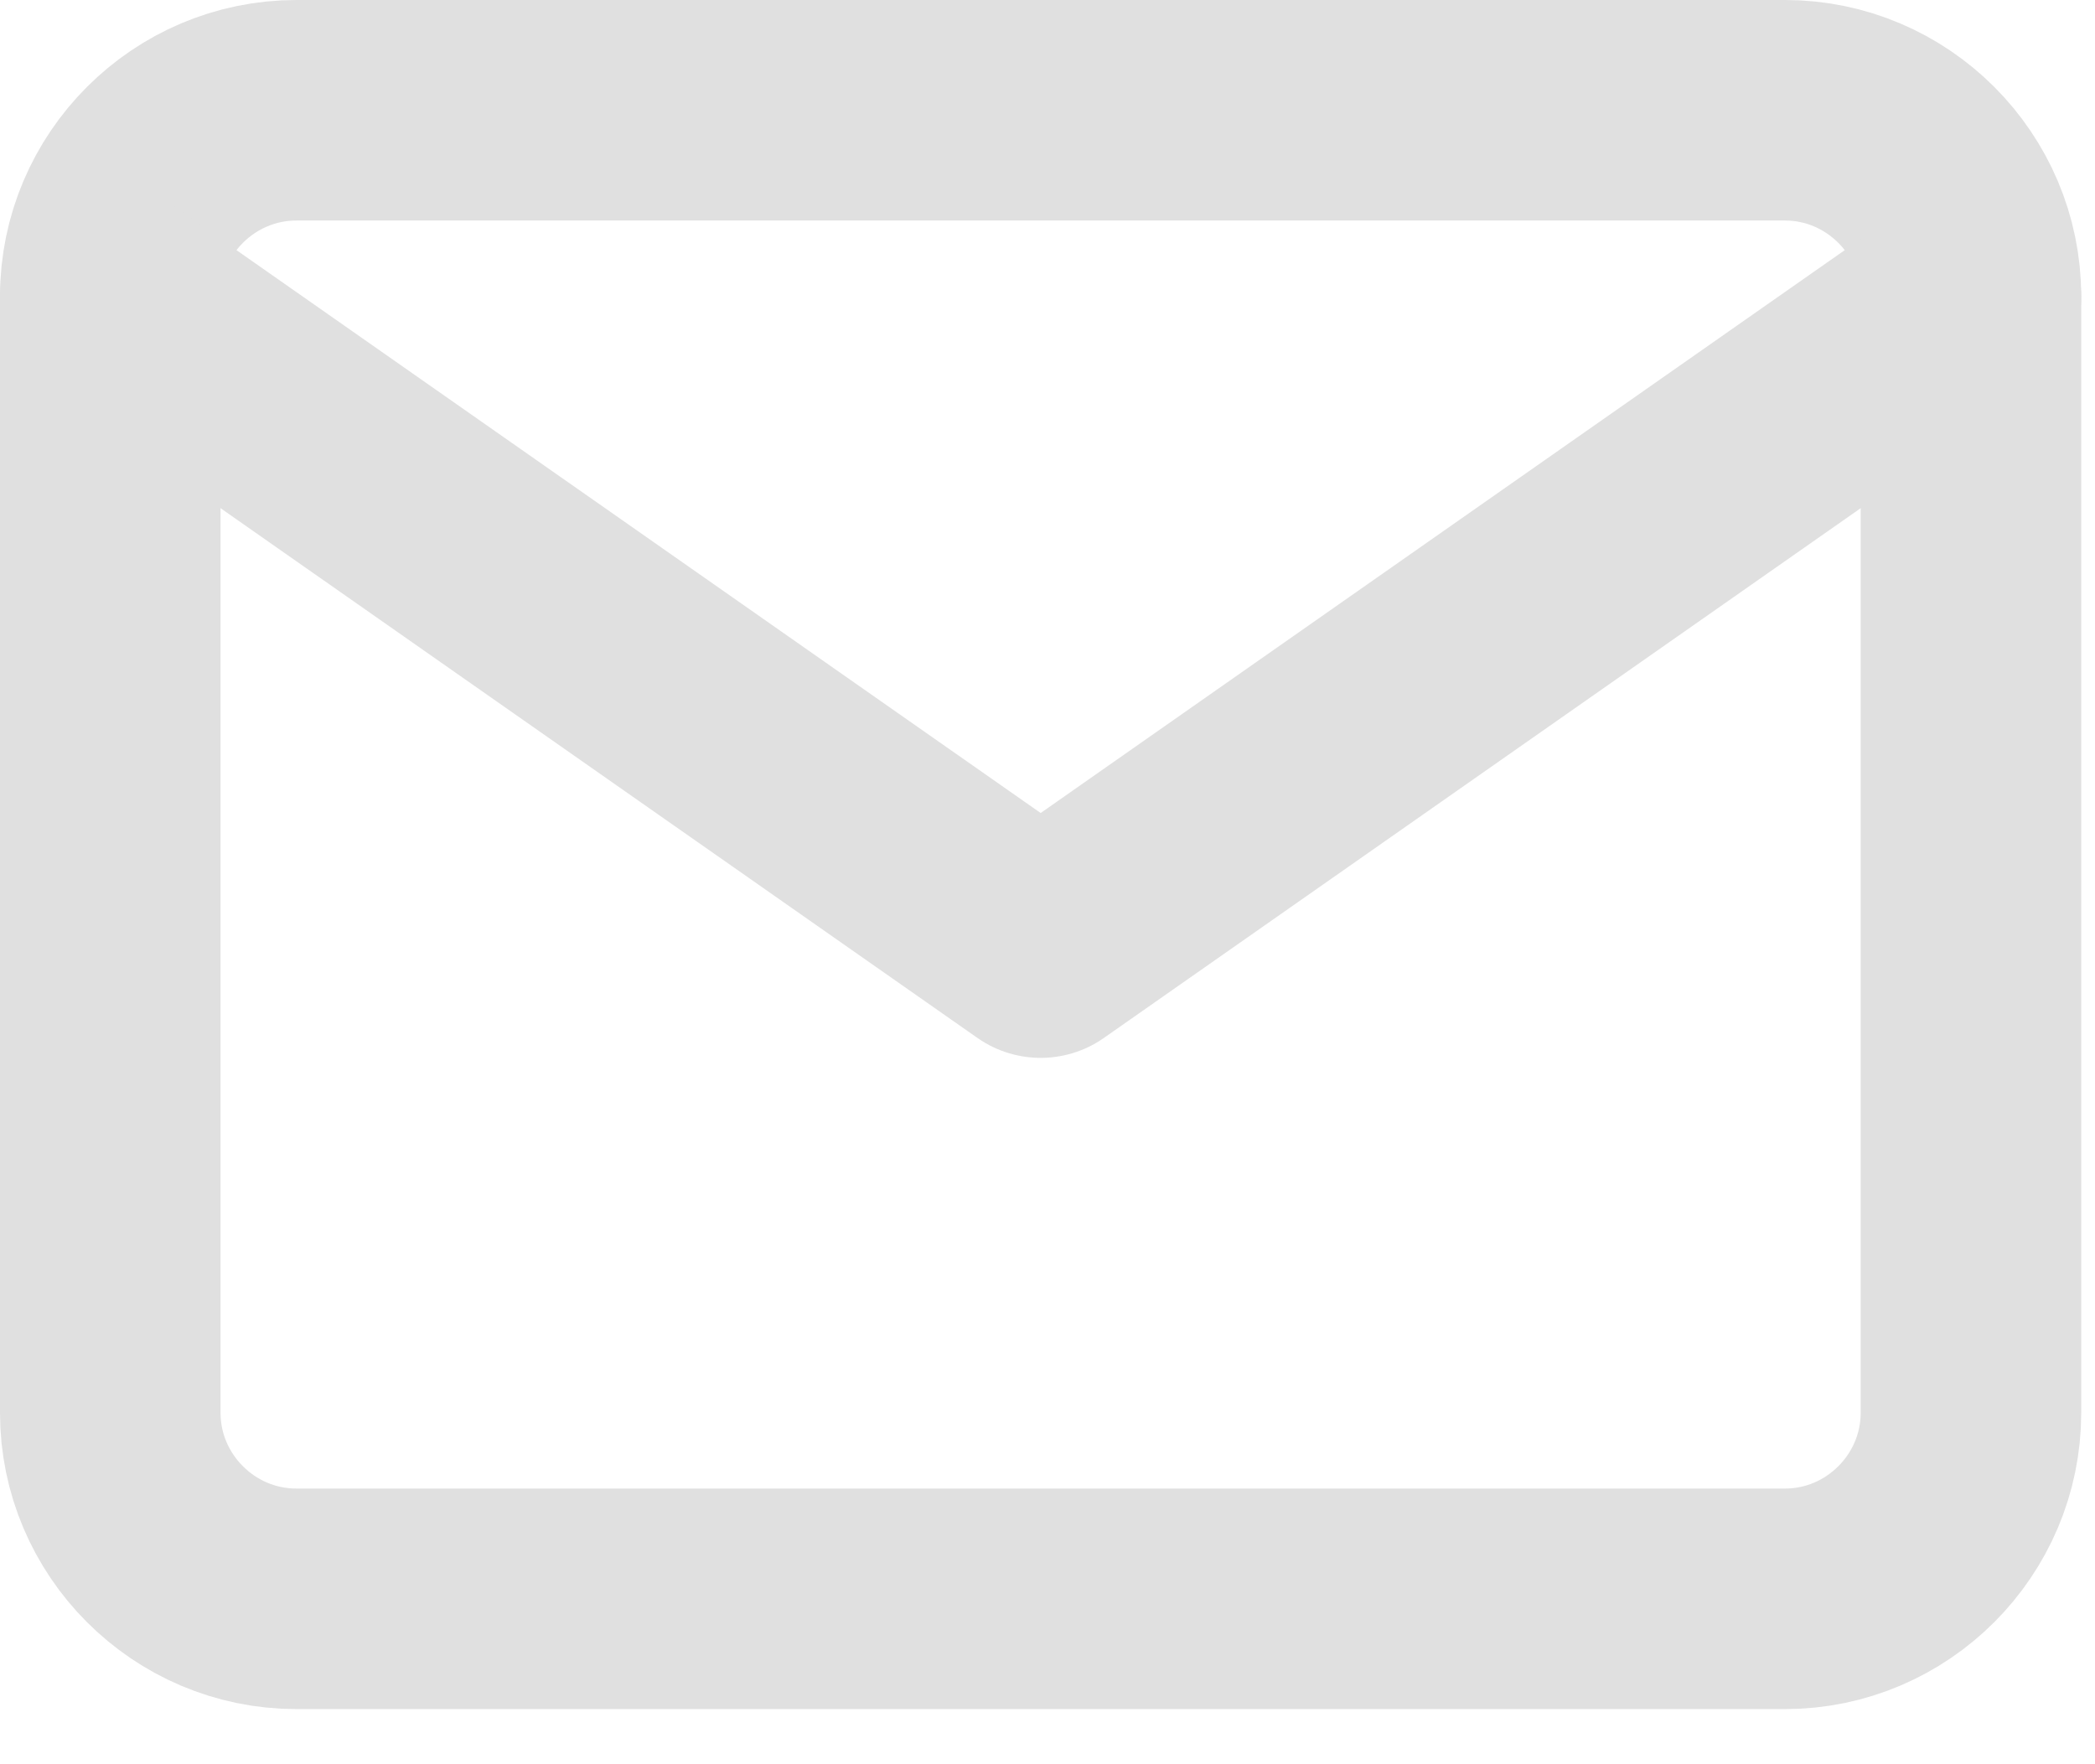 <svg width="19" height="16" viewBox="0 0 19 16" fill="none" xmlns="http://www.w3.org/2000/svg">
<path d="M2.688 1H16.188C17.116 1 17.875 1.759 17.875 2.688V12.812C17.875 13.741 17.116 14.5 16.188 14.5H2.688C1.759 14.5 1 13.741 1 12.812V2.688C1 1.759 1.759 1 2.688 1Z" stroke="#E0E0E0" stroke-width="2" stroke-linecap="round" stroke-linejoin="round"/>
<path d="M17.875 2.688L9.438 8.594L1 2.688" stroke="#E0E0E0" stroke-width="2" stroke-linecap="round" stroke-linejoin="round"/>
</svg>
